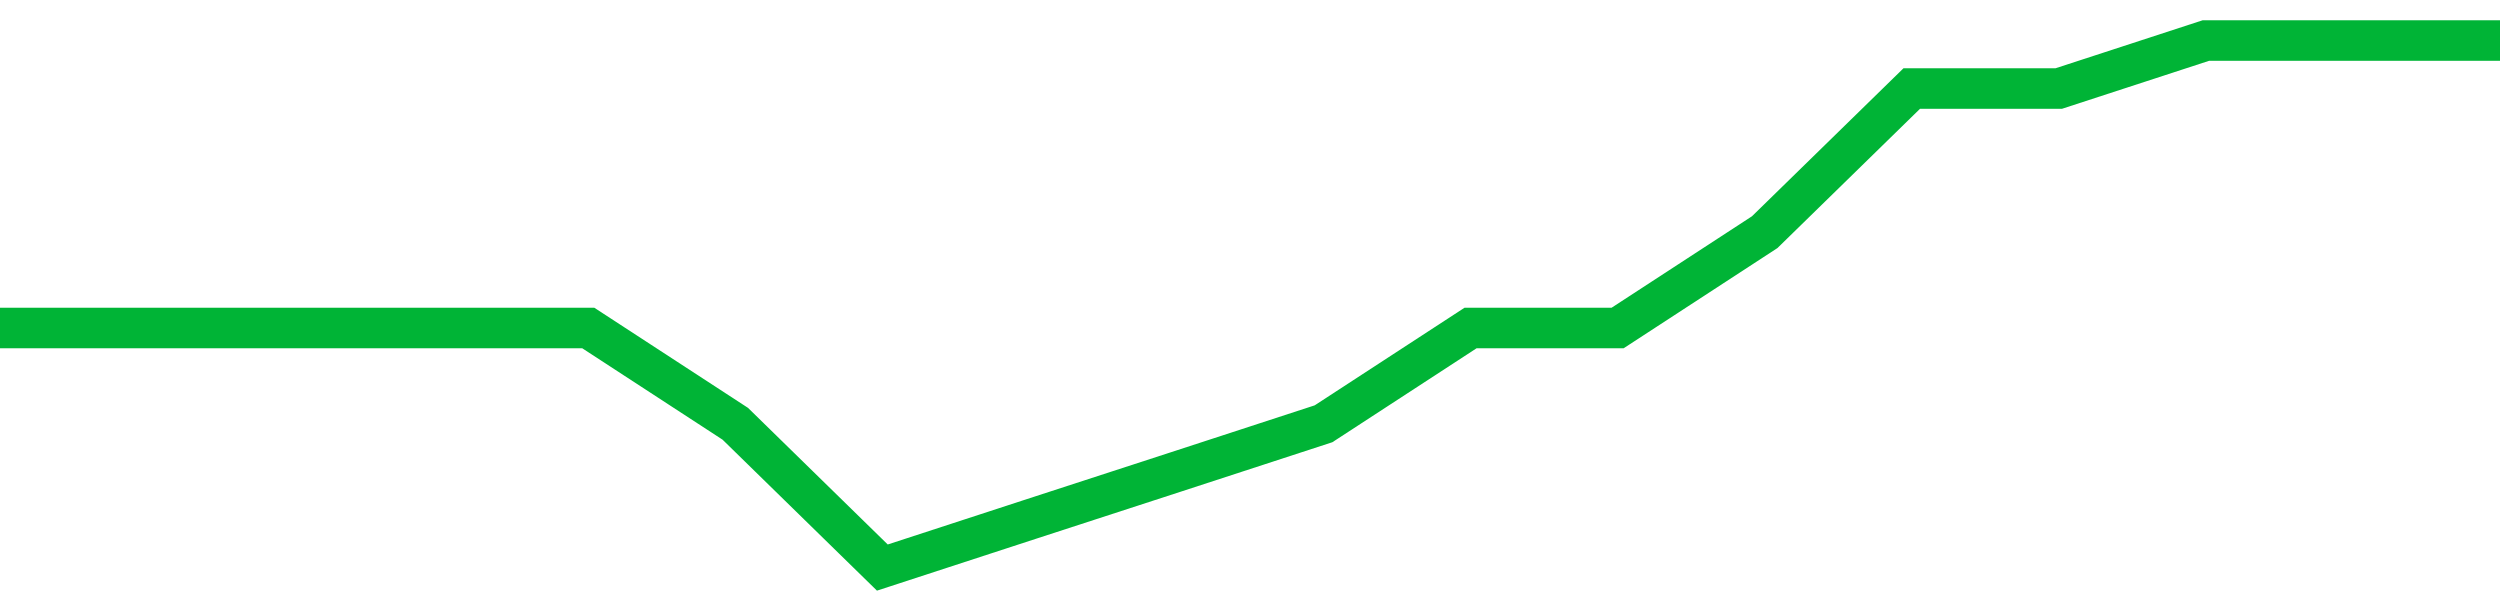 <!-- Generated with https://github.com/jxxe/sparkline/ --><svg viewBox="0 0 185 45" class="sparkline" xmlns="http://www.w3.org/2000/svg"><path class="sparkline--fill" d="M 0 24.27 L 0 24.27 L 10.882 24.27 L 21.765 24.27 L 32.647 24.27 L 43.529 24.27 L 54.412 31.36 L 65.294 42 L 76.176 38.45 L 87.059 34.91 L 97.941 31.36 L 108.824 24.27 L 119.706 24.27 L 130.588 17.18 L 141.471 6.55 L 152.353 6.55 L 163.235 3 L 174.118 3 L 185 3 V 45 L 0 45 Z" stroke="none" fill="none" ></path><path class="sparkline--line" d="M 0 24.27 L 0 24.27 L 10.882 24.27 L 21.765 24.27 L 32.647 24.27 L 43.529 24.27 L 54.412 31.36 L 65.294 42 L 76.176 38.45 L 87.059 34.91 L 97.941 31.36 L 108.824 24.27 L 119.706 24.27 L 130.588 17.18 L 141.471 6.55 L 152.353 6.55 L 163.235 3 L 174.118 3 L 185 3" fill="none" stroke-width="3" stroke="#00B436" ></path></svg>